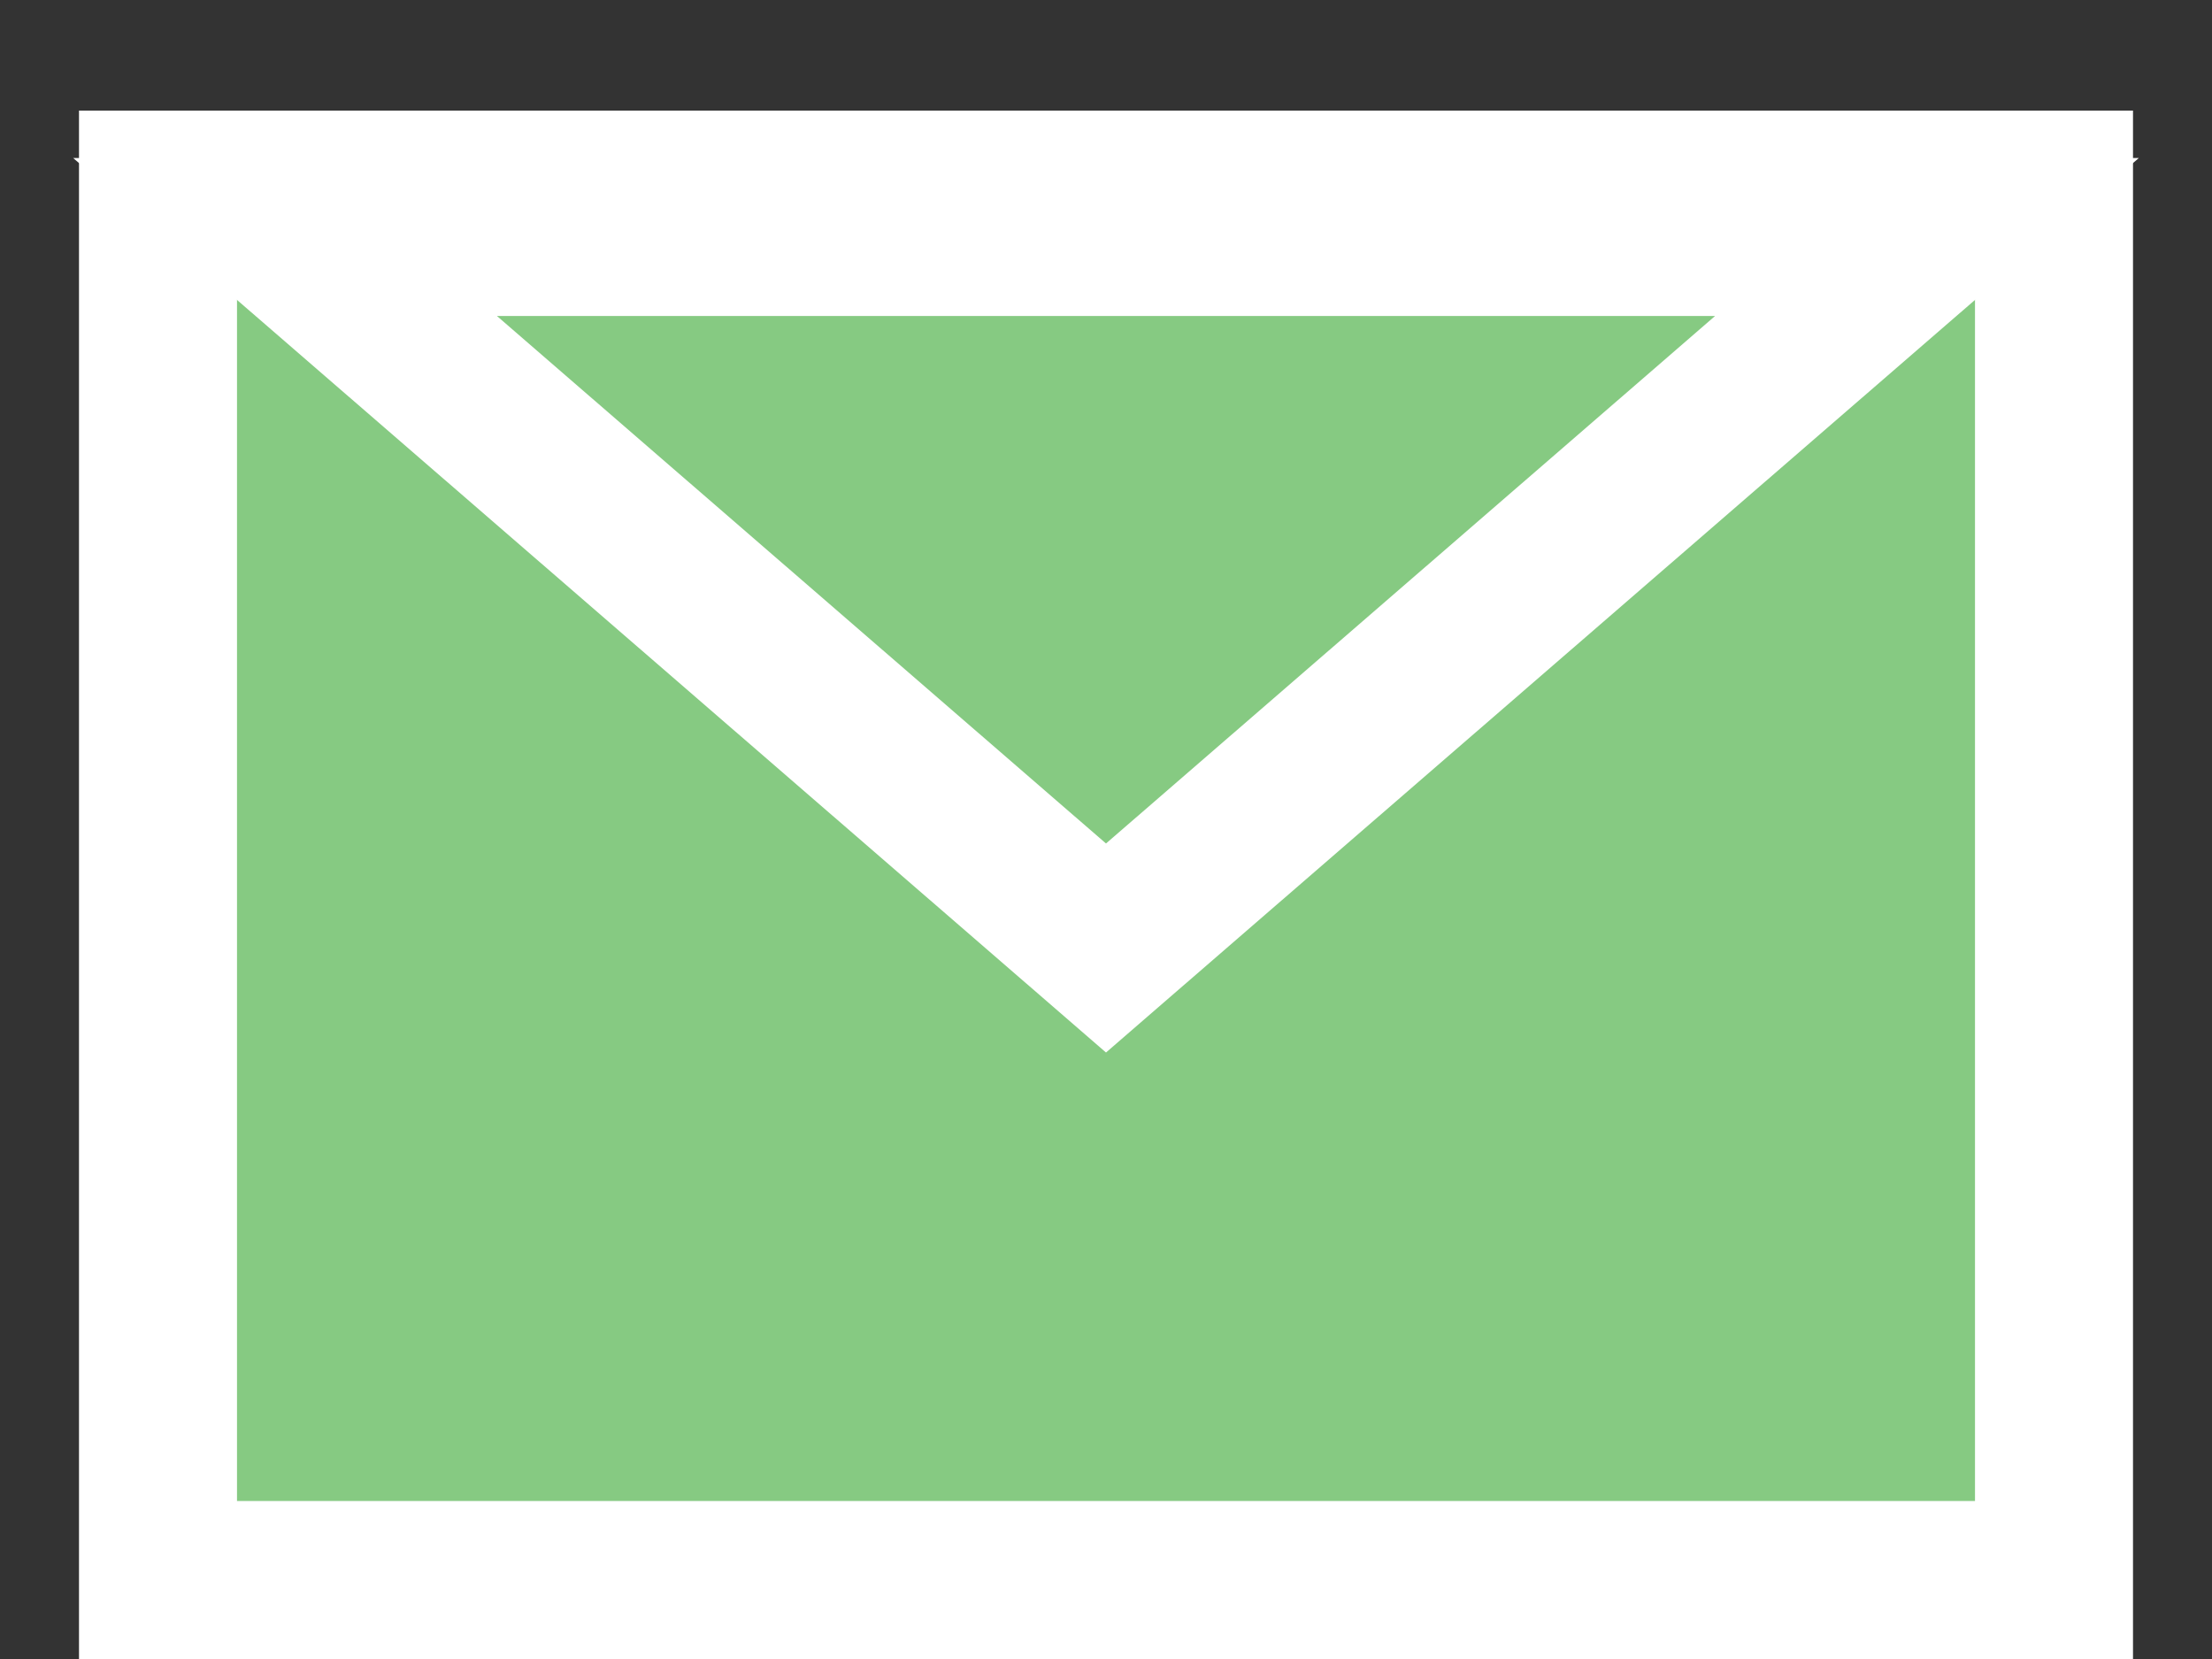 <svg width="28" height="21" viewBox="0 0 28 21" fill="none" xmlns="http://www.w3.org/2000/svg">
<rect x="0" y="0" width="28" height="21" fill="#333333" stroke="none"/>
<rect x="2" y="2.4" width="24" height="17.6" fill="#86CA82" stroke="white" stroke-width="2"/>
<path d="M14 12L3.608 3L24.392 3L14 12Z" fill="#86CA82" stroke="white" stroke-width="2"/>
</svg>
